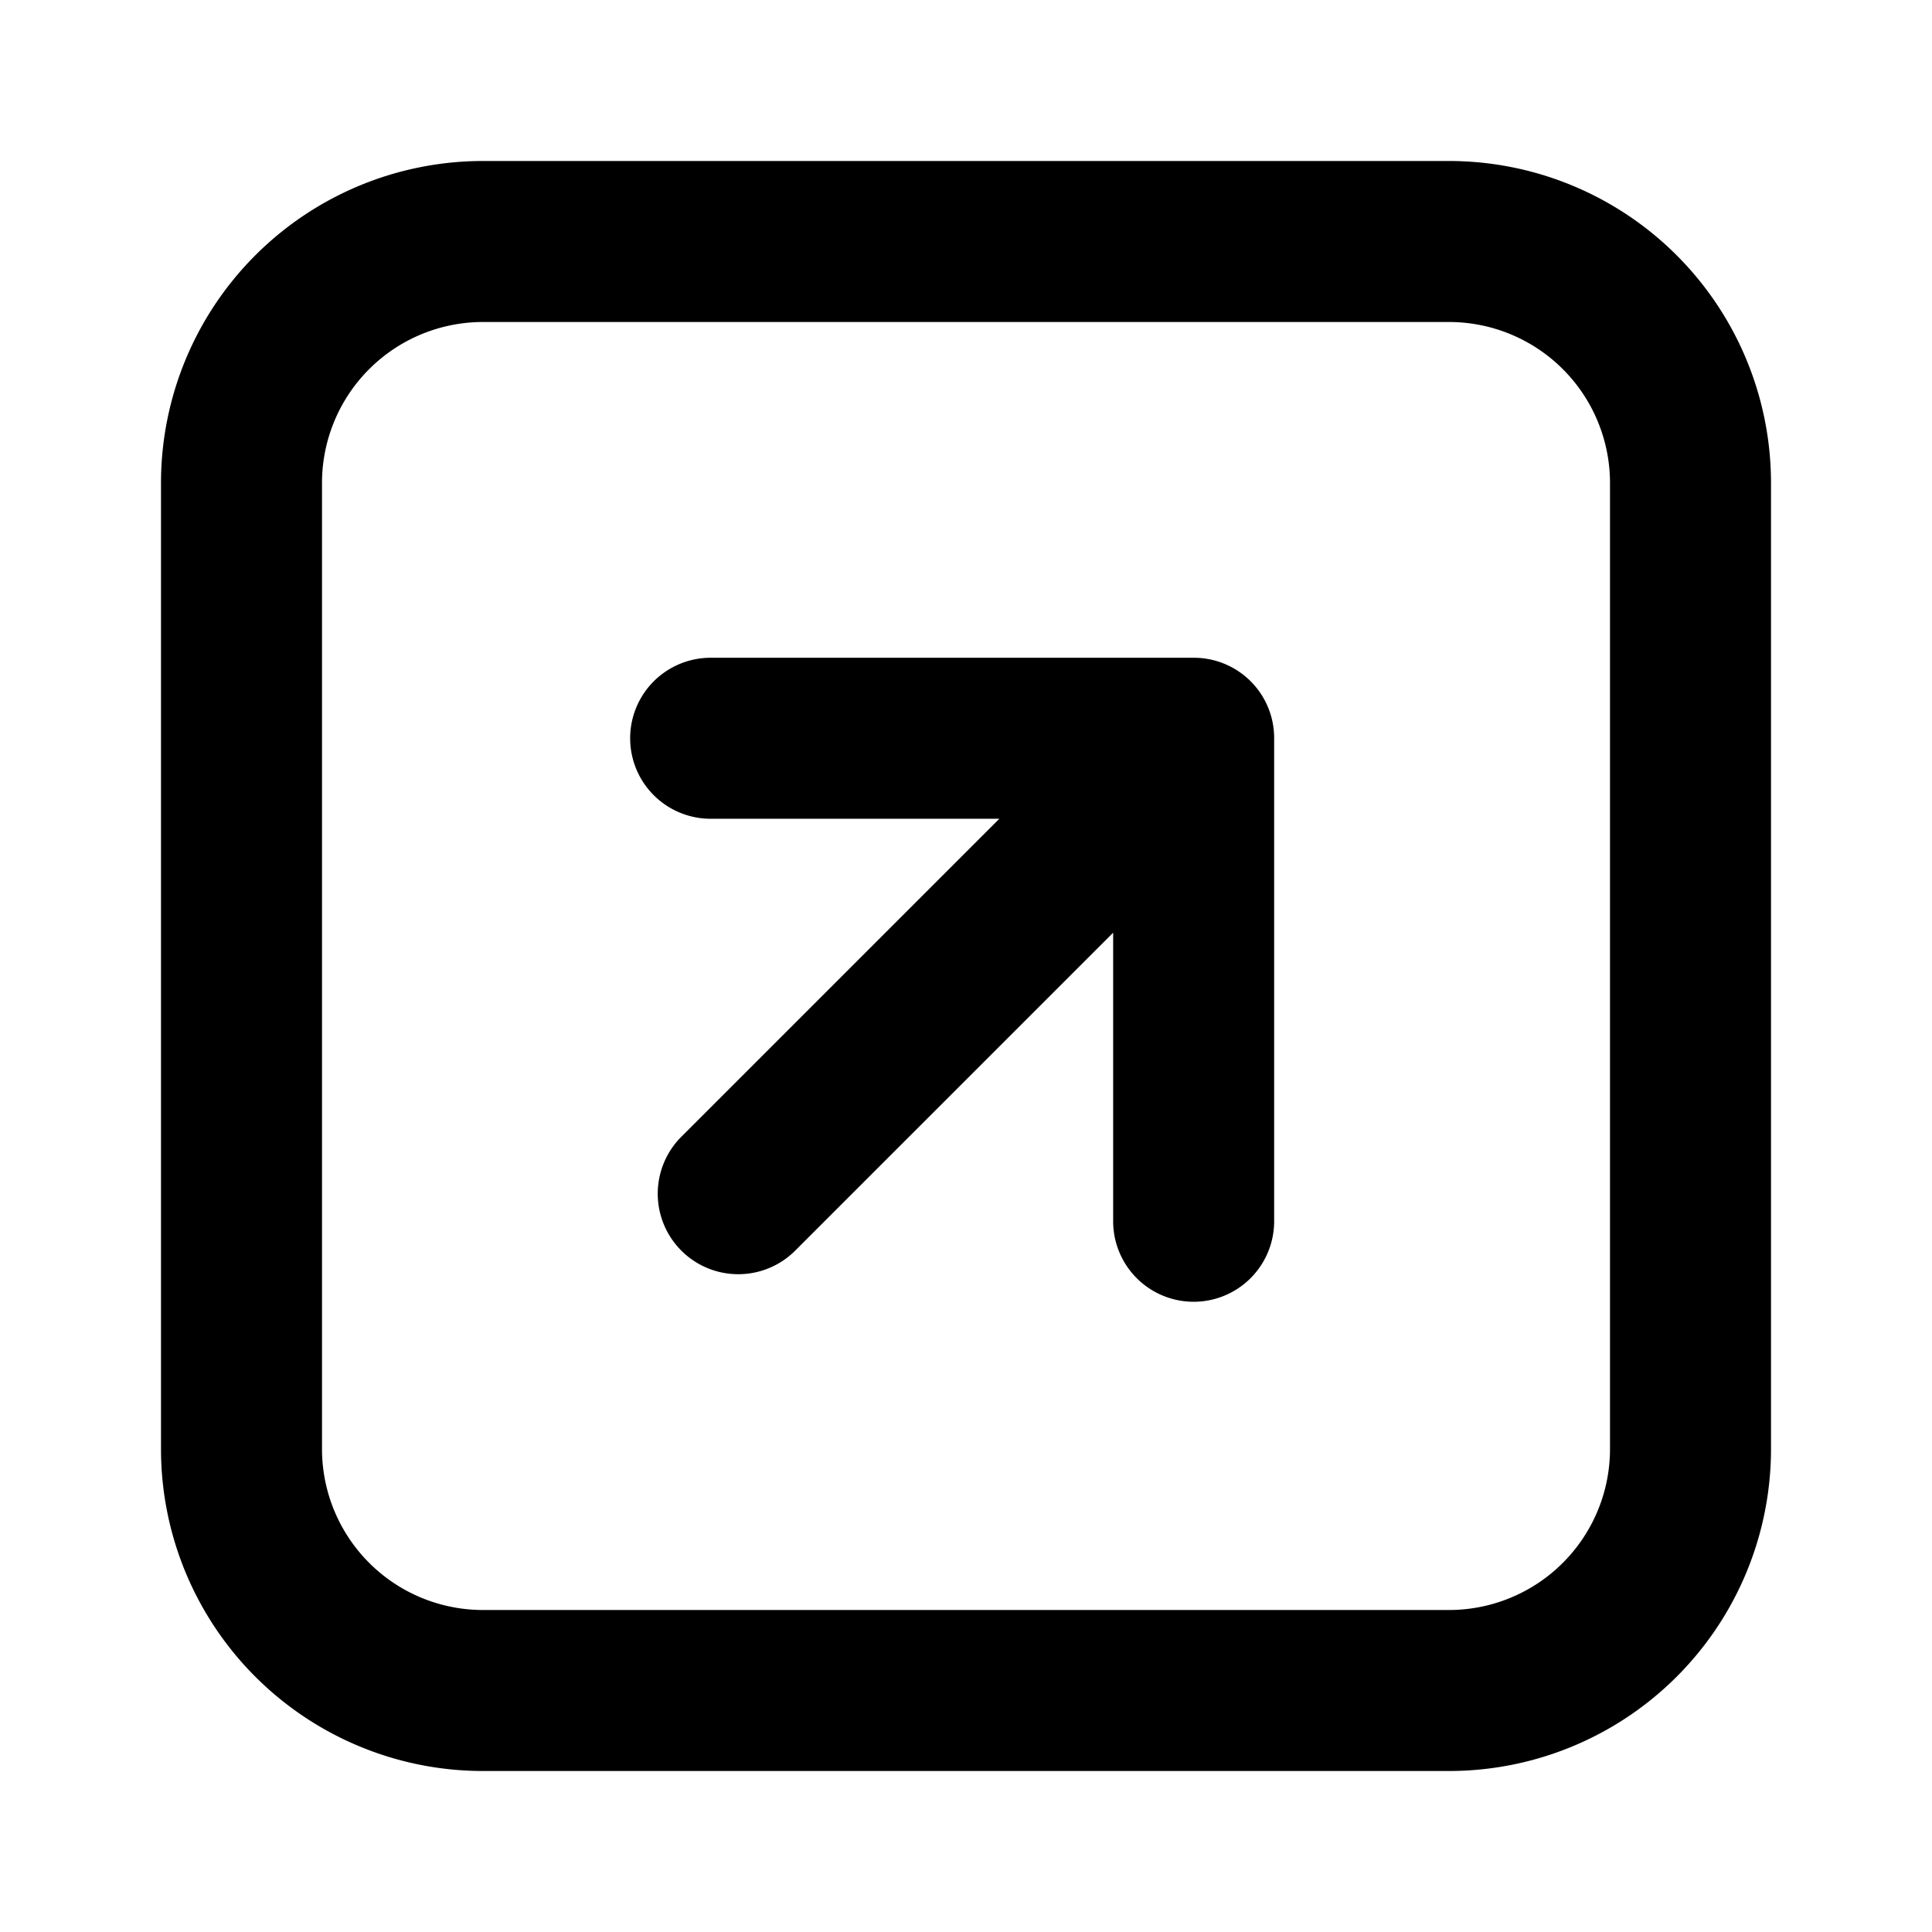 <?xml version="1.0" encoding="utf-8"?>
<svg fill="#000000" width="800px" height="800px" viewBox="-2 -2 24 24" xmlns="http://www.w3.org/2000/svg" preserveAspectRatio="xMinYMin" class="jam jam-arrow-square-up-right"><path d='M4 2a2 2 0 0 0-2 2v12a2 2 0 0 0 2 2h12a2 2 0 0 0 2-2V4a2 2 0 0 0-2-2H4zm0-2h12a4 4 0 0 1 4 4v12a4 4 0 0 1-4 4H4a4 4 0 0 1-4-4V4a4 4 0 0 1 4-4z'/><path d='M11.828 9.586l-3.95 3.95a1 1 0 1 1-1.414-1.415l3.95-3.95H6.828a1 1 0 0 1 0-2h6a.997.997 0 0 1 1 1v6a1 1 0 1 1-2 0V9.587z'/></svg>